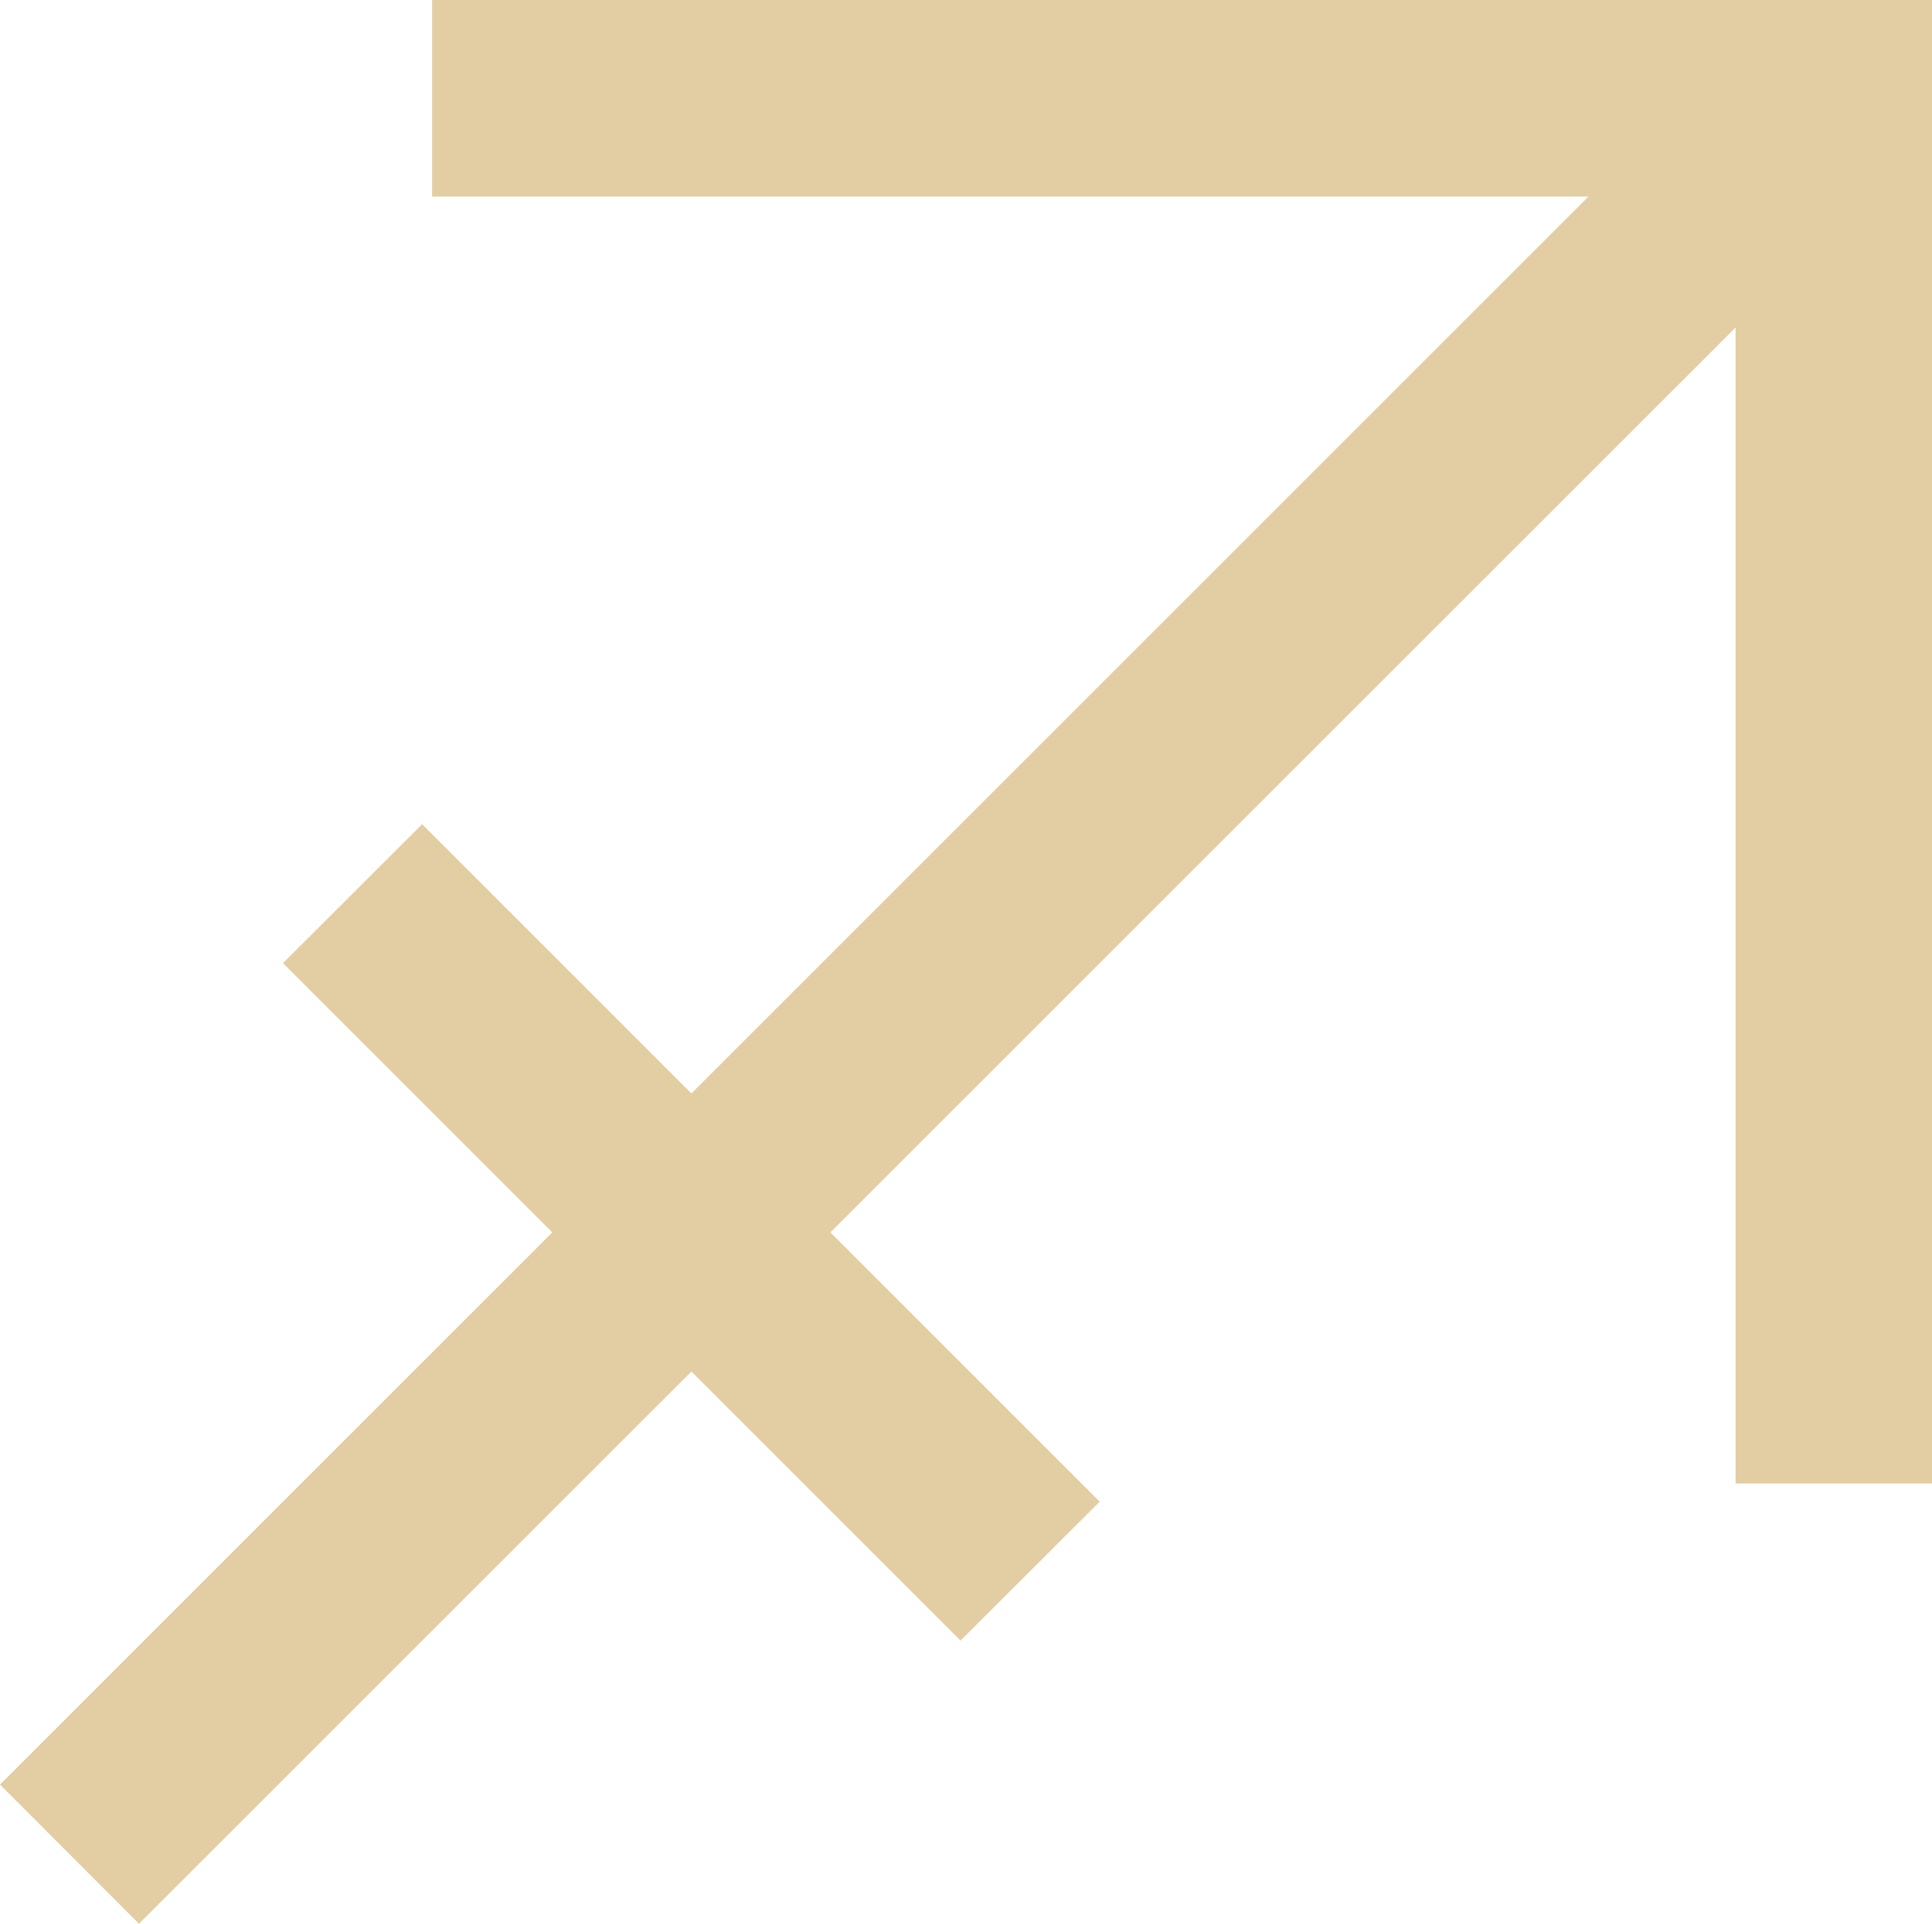 <?xml version="1.0" encoding="UTF-8"?><svg id="Layer_2" xmlns="http://www.w3.org/2000/svg" viewBox="0 0 98.86 98.45"><defs><style>.cls-1{fill:#e3cda2;}</style></defs><g id="graphics2"><polygon class="cls-1" points="22.11 0 22.11 10.06 81.28 10.06 35.38 55.96 21.6 42.18 14.48 49.29 28.26 63.07 0 91.33 7.11 98.45 35.38 70.19 49.15 83.96 56.27 76.85 42.49 63.07 88.81 16.76 88.81 75.92 98.86 75.92 98.86 0 22.11 0"/></g></svg>